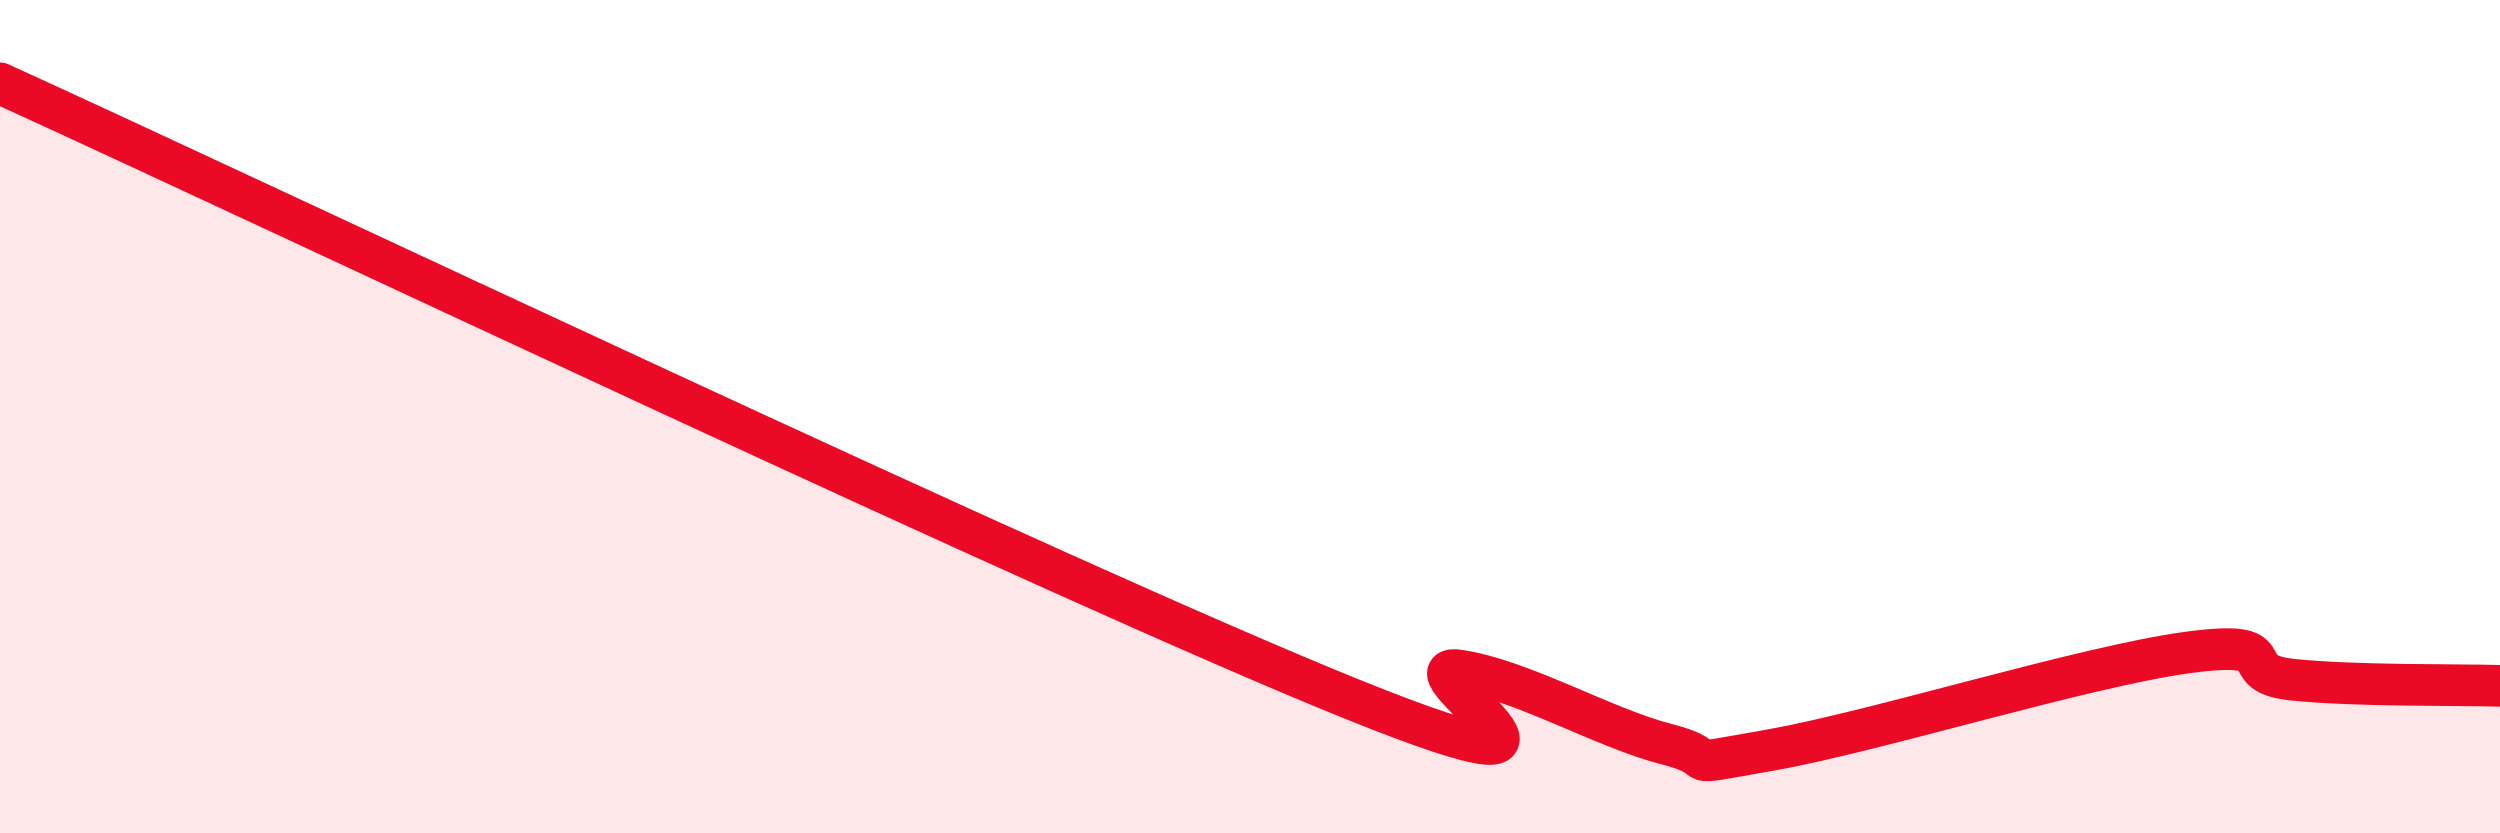 
    <svg width="60" height="20" viewBox="0 0 60 20" xmlns="http://www.w3.org/2000/svg">
      <path
        d="M 0,2 C 6.5,4.96 25.5,13.98 32.5,16.8 C 39.5,19.62 33.5,15.88 35,16.09 C 36.5,16.3 38.5,17.48 40,17.86 C 41.5,18.24 40,18.44 42.5,18 C 45,17.56 50,16 52.5,15.66 C 55,15.32 53.5,16.15 55,16.31 C 56.5,16.47 59,16.43 60,16.46L60 20L0 20Z"
        fill="#EB0A25"
        opacity="0.1"
        stroke-linecap="round"
        stroke-linejoin="round"
      />
      <path
        d="M 0,2 C 6.5,4.96 25.5,13.98 32.5,16.8 C 39.5,19.62 33.5,15.88 35,16.09 C 36.5,16.3 38.5,17.48 40,17.86 C 41.5,18.24 40,18.44 42.5,18 C 45,17.56 50,16 52.5,15.66 C 55,15.32 53.5,16.15 55,16.31 C 56.5,16.47 59,16.43 60,16.46"
        stroke="#EB0A25"
        stroke-width="1"
        fill="none"
        stroke-linecap="round"
        stroke-linejoin="round"
      />
    </svg>
  